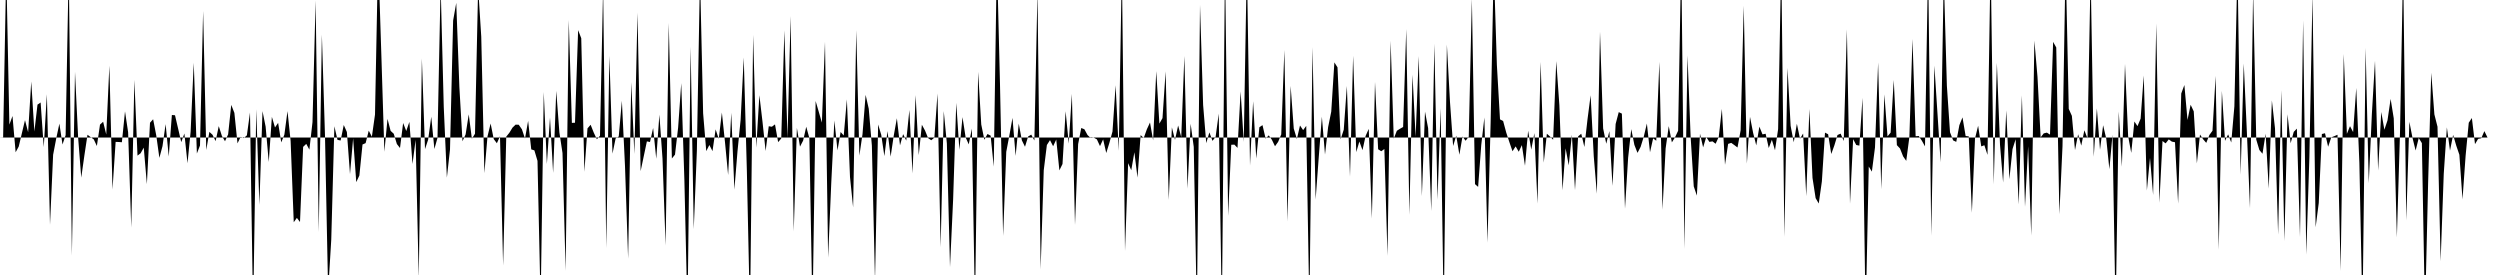 <svg viewBox="0 0 200 22" >
<polyline points="0,11 0.25,10.99 0.50,-2.46 0.75,9.97 1,9.28 1.25,12.18 1.50,11.72 1.75,10.66 2,9.61 2.25,10.58 2.50,6.52 2.75,10.52 3,8.37 3.25,8.20 3.50,11.77 3.75,7.54 4,17.98 4.25,12.38 4.50,11.07 4.75,9.89 5,11.56 5.25,10.81 5.50,-2.67 5.75,20.45 6,5.75 6.25,11 6.50,14.21 6.75,12.44 7,10.78 7.25,10.97 7.50,11.15 7.75,11.68 8,9.97 8.25,9.74 8.50,10.76 8.75,5.25 9,15.16 9.25,11.35 9.50,11.36 9.75,11.38 10,8.91 10.25,10.58 10.50,18.20 10.75,6.39 11,12.45 11.25,12.26 11.50,11.81 11.75,14.73 12,9.82 12.25,9.54 12.50,10.83 12.75,12.63 13,11.69 13.25,9.93 13.50,12.52 13.75,9.20 14,9.22 14.25,10.29 14.50,11.37 14.75,10.68 15,13.06 15.25,10.54 15.50,5.02 15.75,12.28 16,11.64 16.25,0.88 16.50,12 16.75,10.55 17,10.78 17.25,11.29 17.50,10.09 17.75,10.87 18,11.30 18.25,10.75 18.50,8.39 18.75,9.03 19,11.47 19.25,10.95 19.50,11.05 19.75,10.83 20,9 20.25,25.15 20.50,8.74 20.75,16.39 21,8.89 21.25,10.13 21.50,12.96 21.75,9.35 22,10.20 22.25,9.83 22.50,11.39 22.75,10.77 23,8.89 23.25,11.28 23.50,17.78 23.75,17.43 24,17.76 24.25,11.75 24.50,11.51 24.75,11.97 25,9.77 25.25,0.04 25.50,18.56 25.75,2.77 26,10.89 26.25,23.32 26.50,19.18 26.75,10.10 27,11.19 27.25,11.24 27.50,10 27.75,10.56 28,13.93 28.25,11.07 28.50,14.57 28.75,14.04 29,11.56 29.25,11.45 29.50,10.45 29.75,10.94 30,9.17 30.25,-3.67 30.50,4.15 30.75,12.14 31,9.51 31.25,10.47 31.50,10.70 31.75,11.52 32,11.84 32.25,9.84 32.50,10.48 32.75,9.75 33,13.12 33.25,11.19 33.50,22.25 33.75,4.68 34,11.93 34.25,11.18 34.50,9.34 34.75,11.92 35,11.03 35.25,-1.17 35.50,8.54 35.75,14.21 36,11.96 36.25,1.65 36.50,0.23 36.75,6.97 37,11.30 37.25,10.75 37.50,9.15 37.75,11.10 38,10.70 38.25,-1.01 38.50,2.93 38.75,13.85 39,10.91 39.25,9.88 39.50,11.13 39.75,11.46 40,10.90 40.25,21.24 40.50,10.93 40.75,10.62 41,10.21 41.25,9.97 41.50,9.98 41.75,10.34 42,11.08 42.25,9.67 42.50,11.95 42.75,12.03 43,12.87 43.25,24.32 43.50,7.36 43.75,13.12 44,9.40 44.25,13.83 44.50,7.27 44.75,10.59 45,12.24 45.25,21.66 45.50,1.60 45.75,9.83 46,9.82 46.25,2.41 46.50,3.06 46.75,13.74 47,10.27 47.25,9.98 47.50,10.61 47.75,11.14 48,10.86 48.25,-0.99 48.50,19.84 48.75,4.47 49,12.29 49.25,11.07 49.50,10.92 49.75,8.06 50,13.29 50.25,20.69 50.50,6.57 50.75,12.32 51,1.01 51.25,13.69 51.50,12.50 51.75,11.31 52,11.36 52.25,10.24 52.50,12.70 52.75,9.17 53,12.68 53.25,19.64 53.50,1.84 53.75,12.68 54,12.37 54.25,10.21 54.50,6.65 54.75,14.39 55,25.15 55.25,3.75 55.50,18.33 55.75,12.05 56,-2.06 56.25,9.06 56.50,12.09 56.75,11.60 57,12.09 57.25,10.35 57.50,11.11 57.75,9 58,11.38 58.25,14 58.50,9.02 58.75,15.17 59,12.10 59.25,9.59 59.50,4.60 59.75,13.70 60,25.36 60.25,2.79 60.50,11.81 60.75,7.62 61,9.74 61.25,12.08 61.50,10.10 61.75,10.14 62,9.95 62.25,11.37 62.50,11.08 62.75,2.43 63,11.06 63.25,1.29 63.50,18.51 63.75,10.23 64,11.73 64.25,11.25 64.50,10.14 64.75,11.05 65,25.18 65.25,8.08 65.50,8.94 65.75,9.81 66,3.35 66.25,20.61 66.50,14.65 66.75,9.64 67,12.03 67.25,10.56 67.50,10.84 67.75,7.95 68,14.16 68.25,16.59 68.50,2.42 68.75,12.45 69,10.74 69.25,7.59 69.50,8.70 69.75,11.65 70,22.46 70.25,9.96 70.50,10.79 70.75,12.49 71,10.49 71.25,12.53 71.50,10.85 71.75,9.46 72,11.63 72.25,10.73 72.50,11.25 72.75,8.80 73,13.87 73.25,7.61 73.50,12.41 73.75,9.98 74,10.44 74.25,11.05 74.50,11.22 74.75,11.01 75,7.48 75.25,19.78 75.50,8.89 75.75,11.48 76,21.37 76.25,15.96 76.50,8.23 76.75,11.98 77,9.37 77.25,10.99 77.50,11.55 77.75,10.29 78,24.73 78.25,5.75 78.50,9.96 78.75,11.18 79,10.72 79.25,10.85 79.50,13.33 79.75,-3.43 80,6.76 80.25,18.87 80.50,12.15 80.75,10.83 81,9.43 81.25,12.47 81.50,9.89 81.75,11.23 82,11.74 82.25,10.92 82.50,10.77 82.75,11.24 83,-0.74 83.25,21.55 83.50,13.62 83.75,11.60 84,11.21 84.25,11.70 84.50,11.16 84.75,13.63 85,13.12 85.25,8.90 85.50,11.49 85.75,7.51 86,17.99 86.25,11.53 86.50,10.24 86.75,10.34 87,10.80 87.25,11.04 87.50,11.01 87.75,11.15 88,11.69 88.25,11.15 88.50,12.24 88.75,11.43 89,10.52 89.25,6.82 89.50,12.06 89.75,-2.70 90,20.08 90.25,13.05 90.50,13.62 90.75,12.18 91,14.21 91.25,10.81 91.50,11.04 91.75,10.34 92,9.80 92.25,11.23 92.50,5.69 92.75,9.89 93,9.45 93.25,5.71 93.50,15.99 93.75,10.19 94,11.19 94.25,10.04 94.50,10.97 94.75,4.48 95,15.09 95.25,9.90 95.50,11.75 95.75,25.04 96,0.39 96.25,8.40 96.50,11.45 96.75,10.59 97,11.27 97.25,10.94 97.50,9.09 97.75,25.13 98,-3.06 98.25,17.27 98.50,11.58 98.75,11.57 99,11.83 99.25,7.31 99.50,11.35 99.75,-3.06 100,13.25 100.25,8.10 100.50,12.68 100.75,10.18 101,10.01 101.25,11.09 101.50,10.83 101.75,11.18 102,11.70 102.25,11.35 102.50,10.75 102.75,4 103,17.72 103.25,6.87 103.50,10.28 103.75,11.12 104,10.04 104.25,10.41 104.50,10.07 104.75,24.70 105,3.77 105.25,15.96 105.50,12.58 105.75,9.34 106,12.36 106.25,10.17 106.50,8.93 106.75,4.99 107,5.39 107.25,11.14 107.50,10.38 107.75,6.88 108,14.13 108.25,4.46 108.50,12.17 108.75,11.32 109,12.01 109.25,10.87 109.50,10.31 109.75,17.48 110,6.56 110.25,11.94 110.50,12.10 110.75,11.92 111,20.47 111.25,3.26 111.50,11.09 111.75,10.46 112,10.30 112.25,10.16 112.50,2.33 112.75,17.18 113,5.98 113.25,10.94 113.50,4.49 113.75,15.69 114,8.93 114.25,10.25 114.50,16.88 114.75,3.50 115,15.97 115.25,8.66 115.50,25.20 115.75,3.56 116,8.17 116.25,11.68 116.50,10.85 116.75,12.38 117,10.92 117.25,11.26 117.50,10.93 117.75,-0.11 118,14.73 118.25,14.95 118.50,11.60 118.75,9.40 119,19.41 119.25,9.83 119.50,-2.72 119.75,5.19 120,9.55 120.25,9.68 120.50,10.61 120.75,11.37 121,12.10 121.25,11.71 121.50,12.14 121.75,11.61 122,13.26 122.25,10.46 122.50,11.97 122.75,10.65 123,16.29 123.25,4.95 123.50,13.01 123.75,10.70 124,10.92 124.25,11.18 124.50,4.89 124.75,8.42 125,15.22 125.25,11.87 125.50,13.23 125.75,10.78 126,15.21 126.25,10.91 126.50,10.70 126.75,11.76 127,9.55 127.25,7.62 127.50,12.49 127.75,15.50 128,2.54 128.25,10.27 128.50,11.50 128.75,10.49 129,14.87 129.25,9.92 129.50,8.97 129.75,9.09 130,16.69 130.25,12.62 130.50,10.33 130.75,11.59 131,12.23 131.25,11.75 131.50,10.94 131.75,9.88 132,12.18 132.25,11.07 132.50,11.26 132.75,4.95 133,16.77 133.25,11.88 133.50,10.09 133.75,11.39 134,10.99 134.25,10.46 134.50,-3.57 134.75,19.91 135,4.44 135.25,10.94 135.50,14.91 135.75,15.65 136,10.70 136.25,11.79 136.50,10.96 136.75,11.35 137,11.31 137.25,11.50 137.50,10.95 137.75,8.71 138,13.18 138.25,11.51 138.50,11.43 138.75,11.61 139,11.80 139.25,10.43 139.50,0.46 139.75,13.09 140,9.35 140.25,10.63 140.50,11.63 140.75,10.13 141,10.75 141.25,10.70 141.50,11.84 141.75,11.18 142,12.02 142.25,10.33 142.50,-3.22 142.75,18.95 143,5.43 143.25,10.07 143.50,11.38 143.75,9.90 144,11.10 144.25,10.68 144.50,15.69 144.75,8.72 145,14.23 145.25,15.85 145.50,16.28 145.75,14.51 146,10.61 146.25,10.74 146.50,12.32 146.75,11.63 147,10.80 147.25,10.69 147.50,11.28 147.75,2.35 148,16.30 148.25,11.13 148.50,11.60 148.75,11.65 149,7.83 149.25,25.46 149.50,13.32 149.75,13.73 150,11.79 150.25,5 150.50,15.14 150.75,7.55 151,10.91 151.25,10.61 151.50,6.40 151.75,11.61 152,11.88 152.25,12.51 152.50,12.87 152.75,10.96 153,3.12 153.25,10.90 153.50,10.88 153.75,11.26 154,11.71 154.25,-3.08 154.50,18.85 154.75,5.25 155,9.11 155.25,12.98 155.50,-1.93 155.75,6.86 156,10.58 156.25,11.23 156.50,11.35 156.75,10.01 157,9.39 157.25,10.88 157.50,10.91 157.75,17.02 158,11.08 158.25,10.06 158.50,11.71 158.75,11.62 159,12.39 159.25,-3.35 159.50,14.75 159.75,5.03 160,11.57 160.25,14.60 160.50,8.83 160.75,14.34 161,11.93 161.25,11.14 161.50,16.35 161.75,7.63 162,16.54 162.25,11.70 162.50,18.84 162.75,3.25 163,6.15 163.25,10.99 163.50,10.67 163.75,10.61 164,10.77 164.25,3.35 164.50,3.80 164.75,17.14 165,11.70 165.25,-3.17 165.50,8.71 165.75,9.27 166,12.01 166.25,10.74 166.50,11.65 166.75,10.42 167,11.08 167.25,-2.19 167.50,12.54 167.75,8.67 168,11.98 168.25,10.02 168.50,11.09 168.75,13.54 169,10.78 169.25,25.22 169.50,8.92 169.75,13.34 170,5.12 170.25,10.89 170.50,12.23 170.75,9.72 171,10.09 171.25,9.49 171.50,6.04 171.75,15.24 172,12.63 172.25,15.60 172.50,1.88 172.75,16.22 173,11.28 173.25,11.47 173.50,11.15 173.75,11.33 174,11.38 174.25,16.29 174.50,7.48 174.75,6.80 175,9.60 175.25,8.38 175.50,8.91 175.75,13.07 176,10.76 176.25,11.14 176.50,11.43 176.75,10.80 177,10.46 177.25,6.07 177.50,19.98 177.75,7.27 178,11.27 178.25,10.75 178.50,11.40 178.75,8.51 179,-2.74 179.25,13.98 179.50,5.08 179.75,10.58 180,16.65 180.25,-0.67 180.50,11.17 180.75,12 181,12.30 181.25,10.70 181.50,15.09 181.75,8.03 182,10.27 182.25,18.77 182.50,7.22 182.75,19.28 183,9.14 183.25,11.46 183.50,10.55 183.75,10.29 184,18.96 184.25,1.63 184.50,20.37 184.75,12.59 185,-0.44 185.25,18.18 185.50,16.24 185.75,10.72 186,10.66 186.25,11.74 186.50,10.99 186.75,10.89 187,10.78 187.25,21.67 187.50,4.32 187.75,10.71 188,10.09 188.25,10.57 188.50,7.04 188.75,13.04 189,25.26 189.25,3.82 189.50,14.66 189.75,9.11 190,4.87 190.25,13.64 190.50,8.96 190.75,10.38 191,9.63 191.25,7.91 191.50,9.47 191.75,18.99 192,10.60 192.25,-2.75 192.50,17.63 192.75,9.74 193,11.03 193.25,12.04 193.50,11.04 193.75,11.45 194,25.25 194.25,14.62 194.50,5.82 194.75,9.15 195,10.14 195.25,20.90 195.50,13.91 195.75,10.19 196,12.05 196.25,10.79 196.50,11.65 196.75,12.38 197,15.95 197.25,12.45 197.50,9.82 197.75,9.44 198,11.53 198.25,11.11 198.50,11.06 198.75,10.49 199,11 199.25,11 199.50,11 199.75,11 " />
</svg>